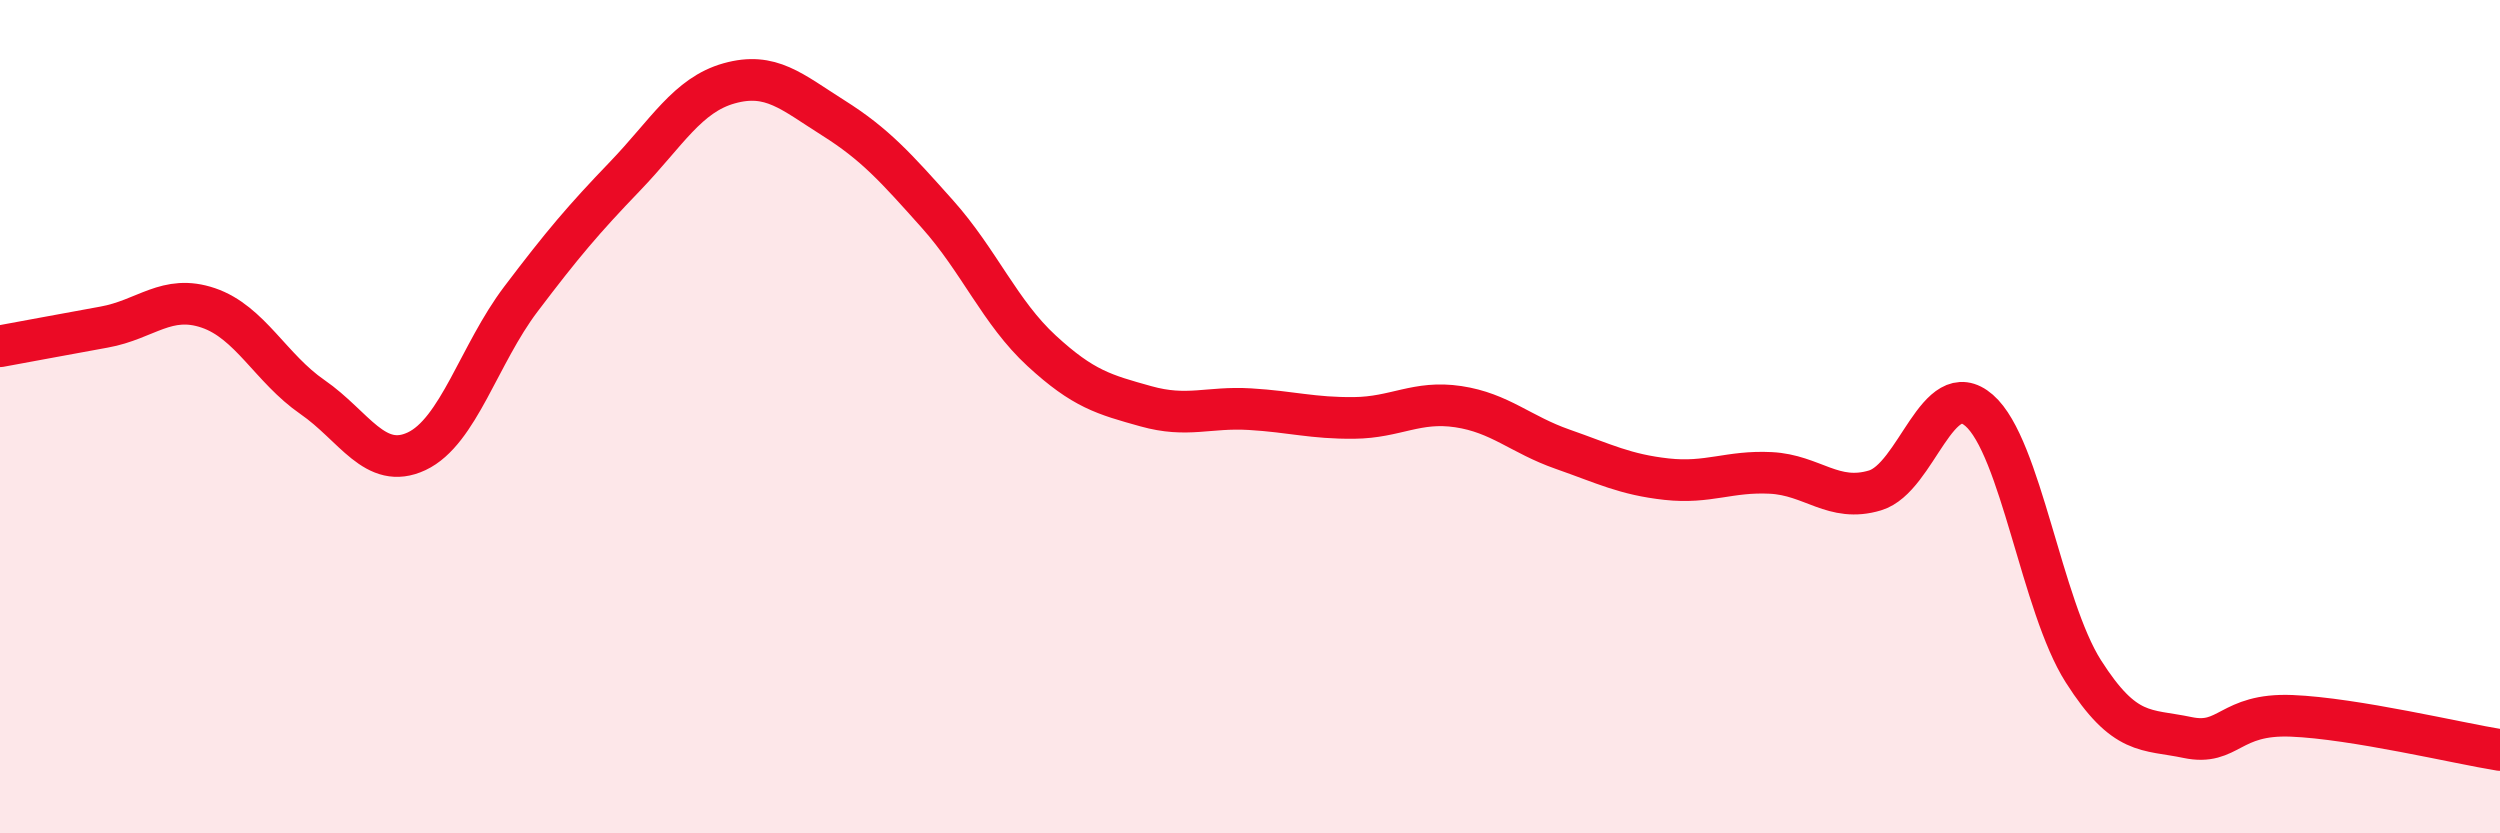 
    <svg width="60" height="20" viewBox="0 0 60 20" xmlns="http://www.w3.org/2000/svg">
      <path
        d="M 0,8.31 C 0.5,8.22 1.5,8.03 2.5,7.85 C 3.5,7.67 4,7.05 5,7.39 C 6,7.73 6.5,8.84 7.5,9.53 C 8.5,10.22 9,11.3 10,10.83 C 11,10.36 11.5,8.5 12.5,7.18 C 13.5,5.86 14,5.27 15,4.23 C 16,3.19 16.5,2.28 17.5,2 C 18.5,1.72 19,2.2 20,2.83 C 21,3.46 21.5,4.02 22.5,5.14 C 23.5,6.26 24,7.5 25,8.42 C 26,9.34 26.5,9.47 27.5,9.75 C 28.5,10.03 29,9.76 30,9.82 C 31,9.88 31.5,10.04 32.5,10.03 C 33.5,10.02 34,9.61 35,9.76 C 36,9.91 36.5,10.43 37.5,10.78 C 38.5,11.13 39,11.39 40,11.5 C 41,11.61 41.5,11.3 42.5,11.35 C 43.5,11.4 44,12.07 45,11.77 C 46,11.47 46.5,8.98 47.5,9.85 C 48.5,10.72 49,14.54 50,16.11 C 51,17.68 51.5,17.49 52.5,17.7 C 53.5,17.91 53.5,17.12 55,17.18 C 56.5,17.24 59,17.84 60,18L60 20L0 20Z"
        fill="#EB0A25"
        opacity="0.1"
        stroke-linecap="round"
        stroke-linejoin="round"
      />
      <path
        d="M 0,8.31 C 0.5,8.22 1.5,8.03 2.5,7.85 C 3.5,7.67 4,7.05 5,7.39 C 6,7.73 6.5,8.84 7.5,9.53 C 8.5,10.22 9,11.3 10,10.83 C 11,10.36 11.5,8.5 12.5,7.18 C 13.5,5.86 14,5.27 15,4.23 C 16,3.19 16.5,2.28 17.5,2 C 18.5,1.72 19,2.2 20,2.83 C 21,3.46 21.5,4.02 22.5,5.14 C 23.5,6.26 24,7.5 25,8.42 C 26,9.34 26.5,9.47 27.5,9.75 C 28.5,10.03 29,9.76 30,9.82 C 31,9.88 31.5,10.04 32.5,10.03 C 33.5,10.02 34,9.61 35,9.76 C 36,9.91 36.5,10.43 37.5,10.78 C 38.5,11.13 39,11.39 40,11.5 C 41,11.61 41.5,11.3 42.5,11.35 C 43.5,11.4 44,12.07 45,11.77 C 46,11.47 46.5,8.98 47.5,9.85 C 48.5,10.72 49,14.54 50,16.11 C 51,17.68 51.5,17.49 52.5,17.7 C 53.5,17.91 53.5,17.12 55,17.18 C 56.5,17.24 59,17.84 60,18"
        stroke="#EB0A25"
        stroke-width="1"
        fill="none"
        stroke-linecap="round"
        stroke-linejoin="round"
      />
    </svg>
  